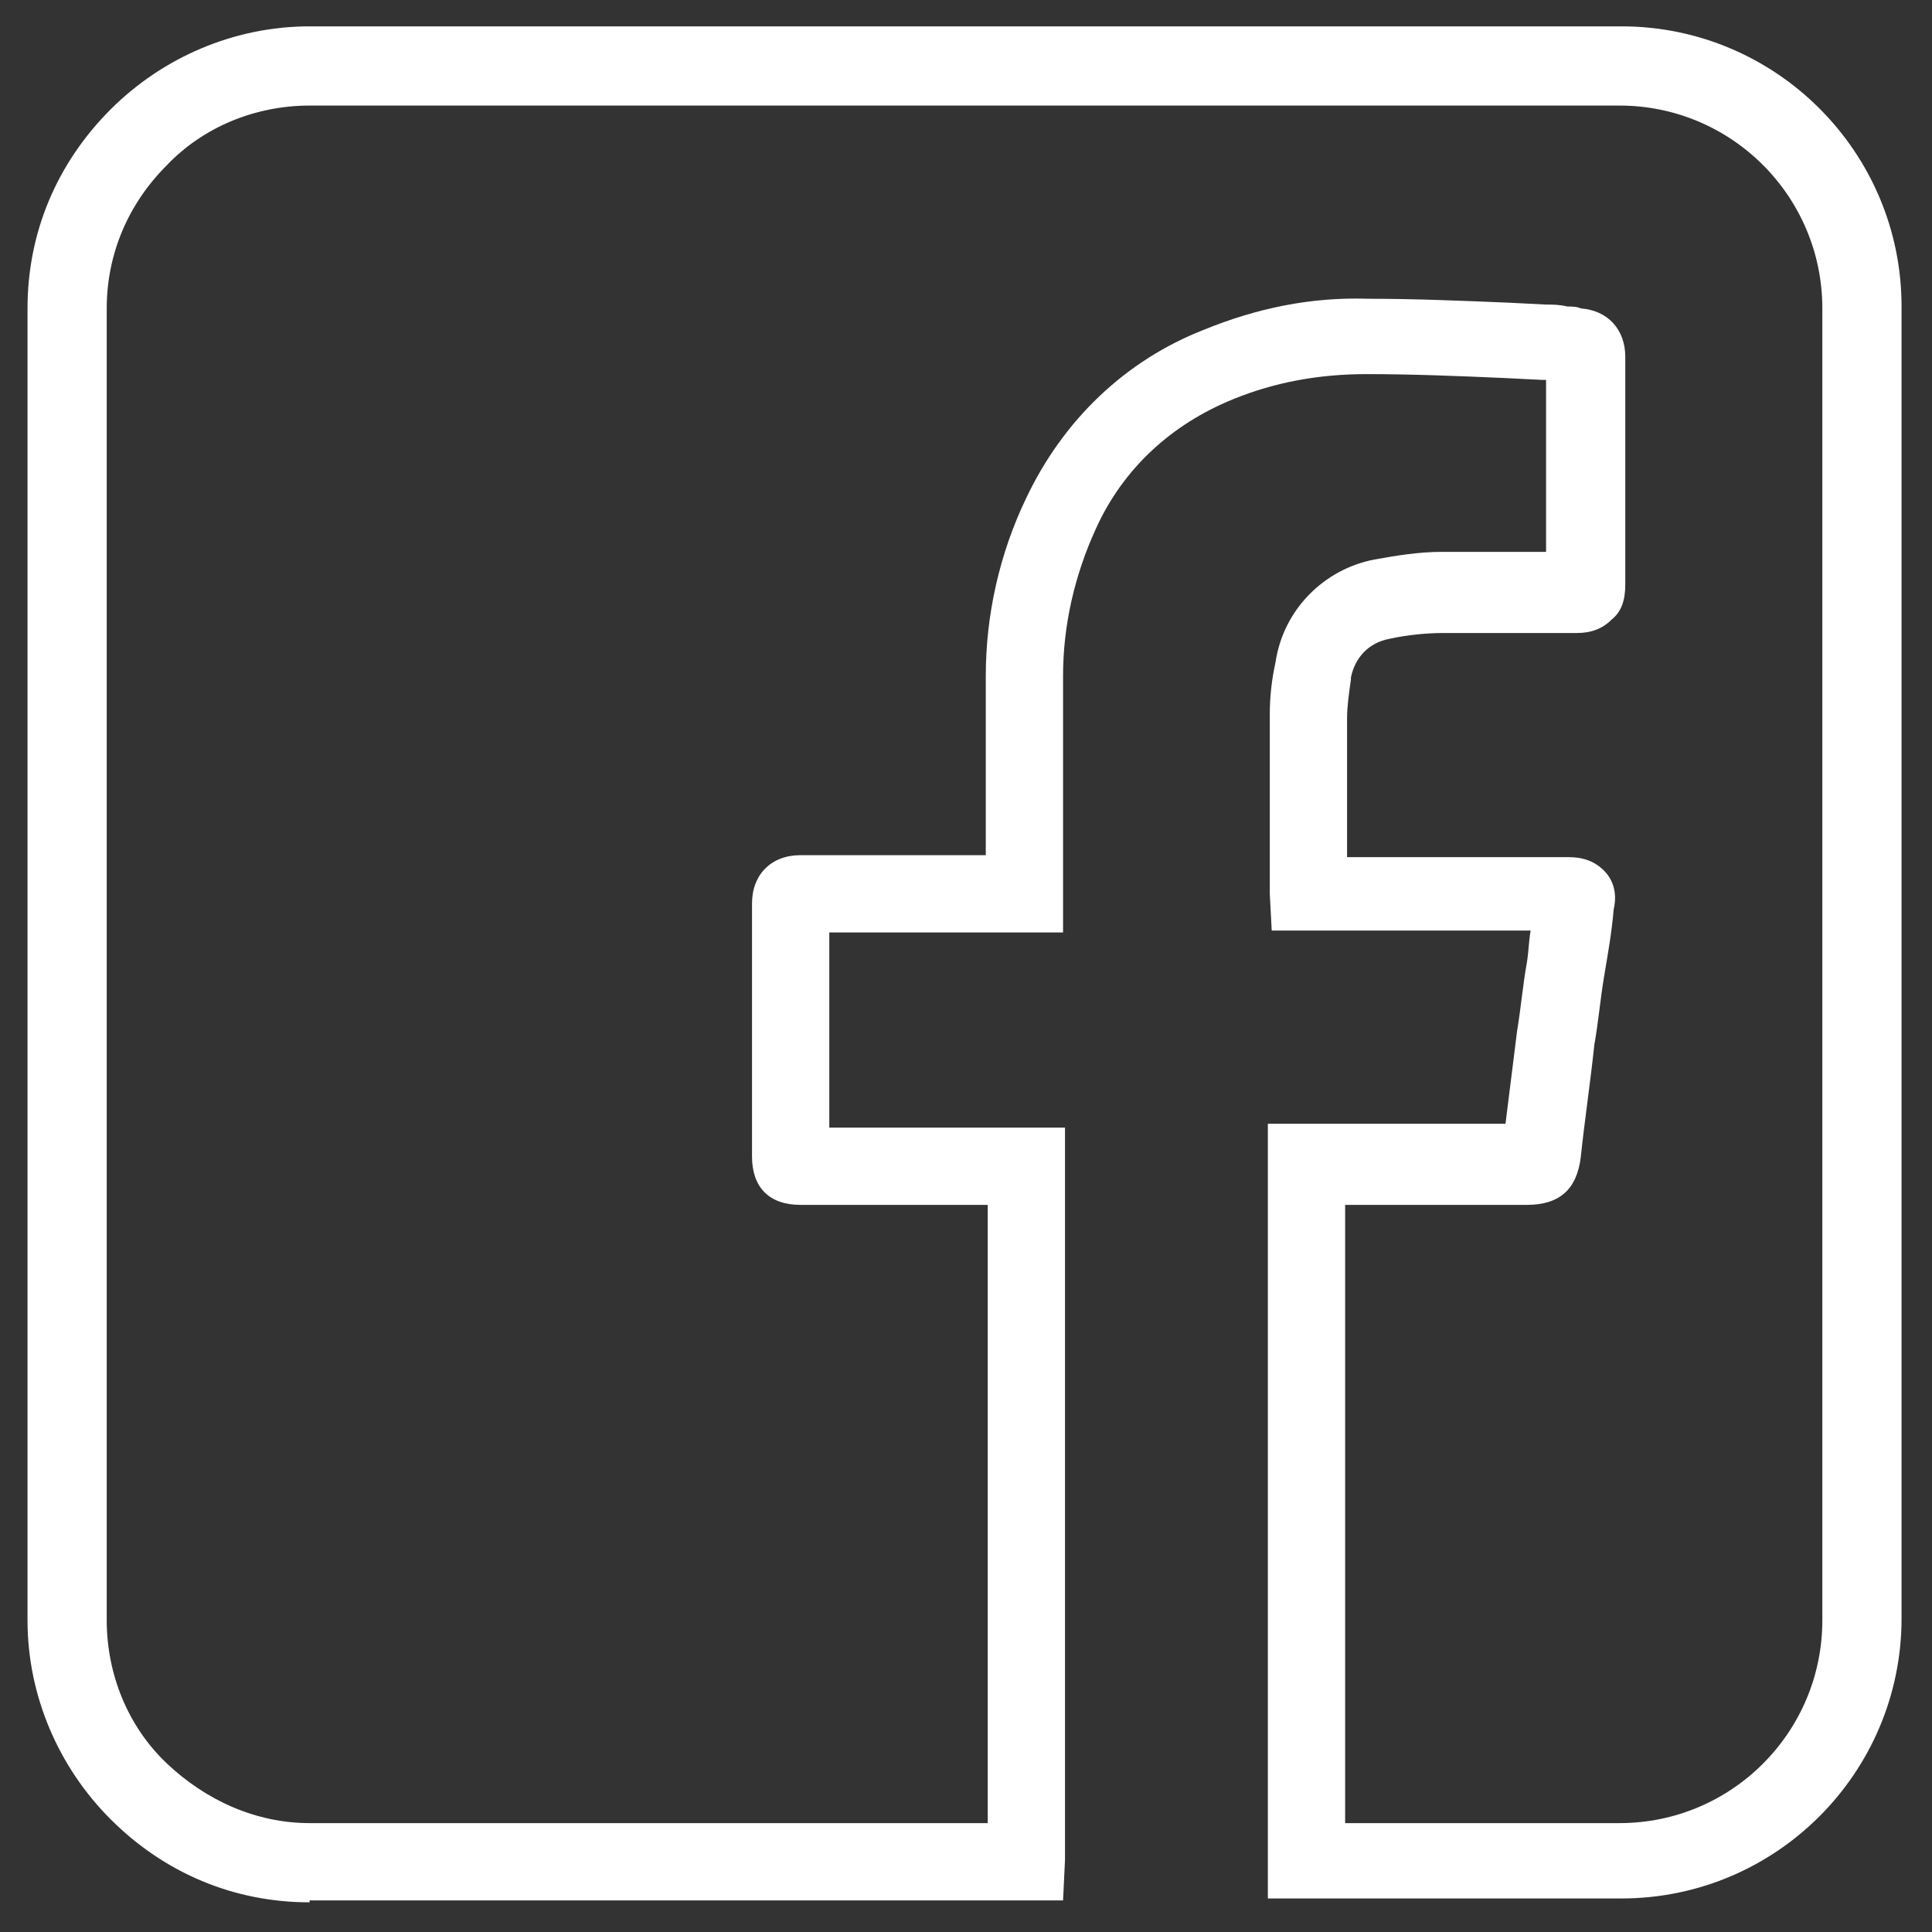 <?xml version="1.0" encoding="utf-8"?>
<!-- Generator: Adobe Illustrator 25.2.3, SVG Export Plug-In . SVG Version: 6.00 Build 0)  -->
<svg version="1.1" id="Layer_1" xmlns="http://www.w3.org/2000/svg" xmlns:xlink="http://www.w3.org/1999/xlink" x="0px" y="0px"
	 viewBox="0 0 100 100" style="enable-background:new 0 0 100 100;" xml:space="preserve">
<rect x="0" y="0" width="100" height="100" fill="#333333" stroke="none"/>
<style type="text/css">
	.st0{fill:#FFFFFF;}
</style>
<g id="Group_455" transform="translate(-66.176 396.664)">
	<path class="st0" d="M82.2-298.2c-3.9,0-7.5-1.5-10.3-4.3c-2.7-2.7-4.3-6.4-4.3-10.3v-67.9c0-3.9,1.5-7.5,4.3-10.3
		c2.7-2.7,6.4-4.3,10.3-4.3c0,0,0,0,0,0h67.9c8,0,14.5,6.5,14.5,14.5v67.9c0,8-6.5,14.5-14.5,14.5h-18.3l0-2.9v-37.2h12.3
		c0.2-1.6,0.4-3.2,0.6-4.8c0.2-1.2,0.3-2.4,0.5-3.5c0.1-0.6,0.1-1.1,0.2-1.7H132l-0.1-1.9c0-0.2,0-0.3,0-0.4l0-2.5
		c0-2.1,0-4.3,0-6.4c0-0.9,0.1-1.8,0.3-2.7c0.4-2.7,2.5-4.8,5.1-5.3c1.1-0.2,2.3-0.4,3.5-0.4c1.8,0,3.7,0,5.4,0c0-1.1,0-2.2,0-3.3
		l0-1.6l0-1.3c0-0.9,0-1.8,0-2.7c-0.1,0-0.1,0-0.2,0l-2-0.1c-2.3-0.1-4.7-0.2-7.1-0.2c-2.4,0-4.7,0.4-6.9,1.3
		c-3.2,1.3-5.7,3.6-7.1,6.7c-1.1,2.4-1.7,5-1.7,7.6c0,2.6,0,5.1,0,7.7l0,5.6l-5,0c-2.4,0-4.8,0-7.1,0c0,2.9,0,5.8,0,8.6v1.5h12.2
		v37.4c0,0.2,0,0.3,0,0.5l-0.1,2.1H82.2C82.2-298.2,82.2-298.2,82.2-298.2z M82.2-391.2c-2.8,0-5.5,1.1-7.4,3.1
		c-2,2-3.1,4.6-3.1,7.4v67.9c0,2.8,1.1,5.5,3.1,7.4s4.6,3.1,7.4,3.1c0,0,0,0,0,0h35.1v-32h-9.7c-1.6,0-2.5-0.9-2.5-2.5l0-3
		c0-3.4,0-6.8,0-10.1c0-1.5,1-2.5,2.5-2.5c2.9,0,5.8,0,8.6,0h1l0-1.6c0-2.6,0-5.1,0-7.7c0-3.1,0.7-6.3,2.1-9.2
		c1.9-4,5.1-7.1,9.2-8.7c2.7-1.1,5.5-1.7,8.5-1.6c2.4,0,4.8,0.1,7.2,0.2l2,0.1c0.3,0,0.7,0,1.1,0.1c0.2,0,0.5,0,0.7,0.1
		c1.4,0.1,2.3,1.1,2.3,2.5c0,1.4,0,2.7,0,4.1l0,1.3l0,1.6c0,1.6,0,3.2,0,4.8c0,0.8-0.2,1.4-0.7,1.8c-0.5,0.5-1.1,0.7-1.8,0.7l-0.8,0
		c-2,0-4.1,0-6.1,0c-0.9,0-1.9,0.1-2.8,0.3c-1.1,0.2-1.8,1-2,2l0,0.1c-0.1,0.7-0.2,1.4-0.2,2c0,2.1,0,4.3,0,6.4l0,0.8h11.3
		c0.5,0,1.3,0,2,0.7c0.7,0.7,0.6,1.6,0.5,2c-0.1,1.2-0.3,2.3-0.5,3.5c-0.2,1.2-0.3,2.4-0.5,3.5c-0.2,1.9-0.5,3.9-0.7,5.8
		c-0.2,1.7-1.1,2.5-2.8,2.5h-9.4v32h14.2c5.8,0,10.5-4.7,10.5-10.5v-67.9c0-5.8-4.7-10.5-10.5-10.5H82.2
		C82.2-391.2,82.2-391.2,82.2-391.2z M146.3-378.3C146.3-378.3,146.3-378.3,146.3-378.3C146.3-378.3,146.3-378.3,146.3-378.3z"/>
</g>
</svg>
